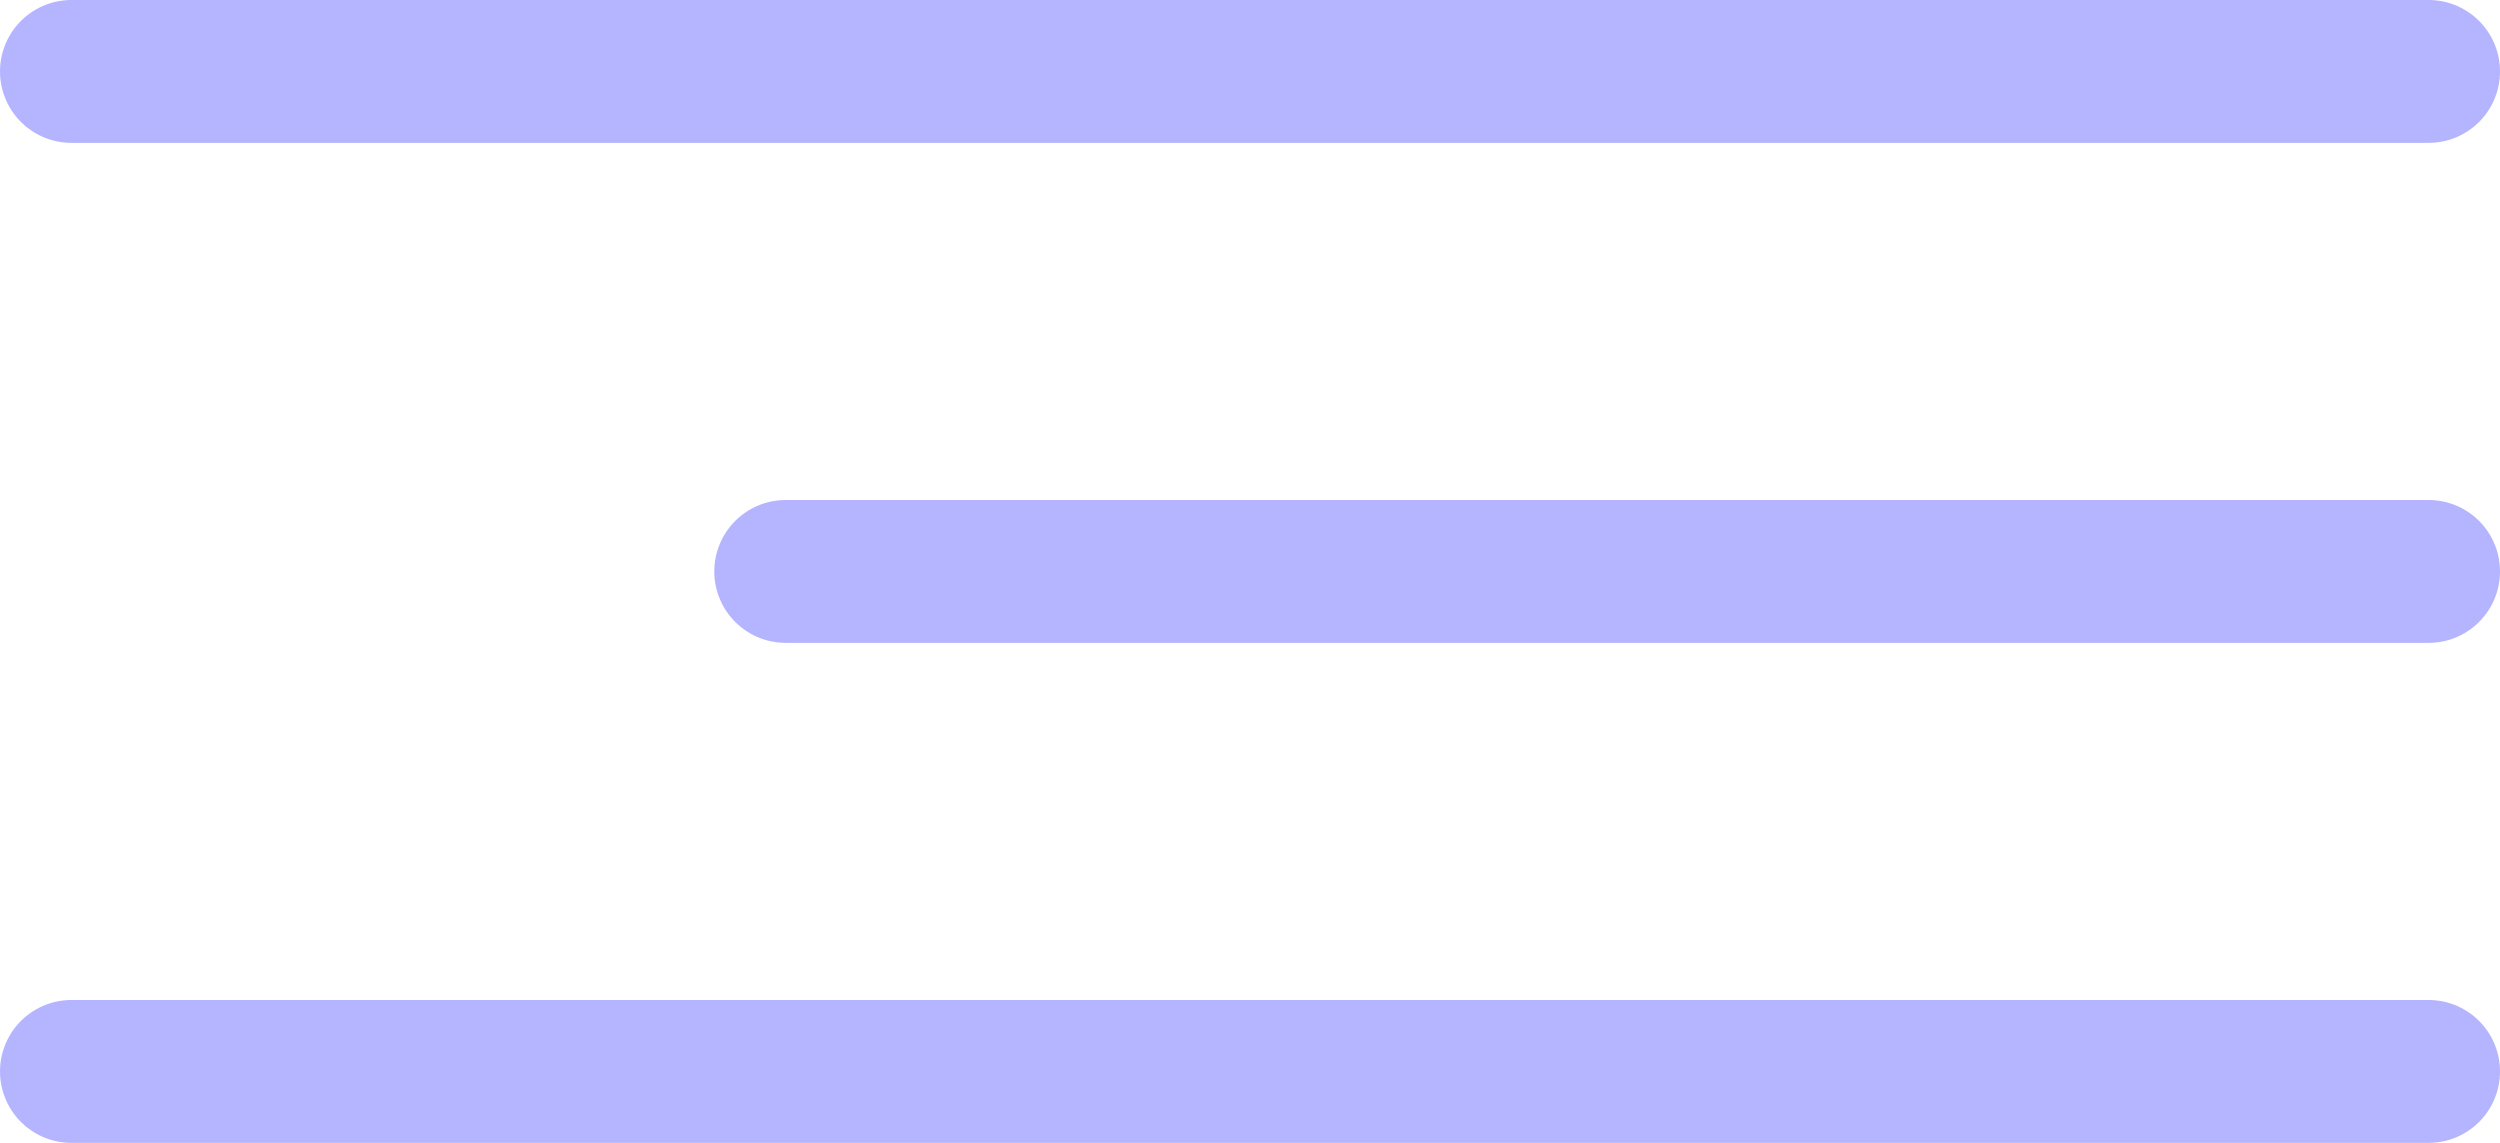 <?xml version="1.0" encoding="UTF-8"?> <svg xmlns="http://www.w3.org/2000/svg" width="35" height="16" viewBox="0 0 35 16" fill="none"> <line x1="1" y1="1" x2="34" y2="1" stroke="#B4B4FF" stroke-width="2" stroke-linecap="round"></line> <line x1="11" y1="8" x2="34" y2="8" stroke="#B4B4FF" stroke-width="2" stroke-linecap="round"></line> <line x1="1" y1="15" x2="34" y2="15" stroke="#B4B4FF" stroke-width="2" stroke-linecap="round"></line> </svg> 